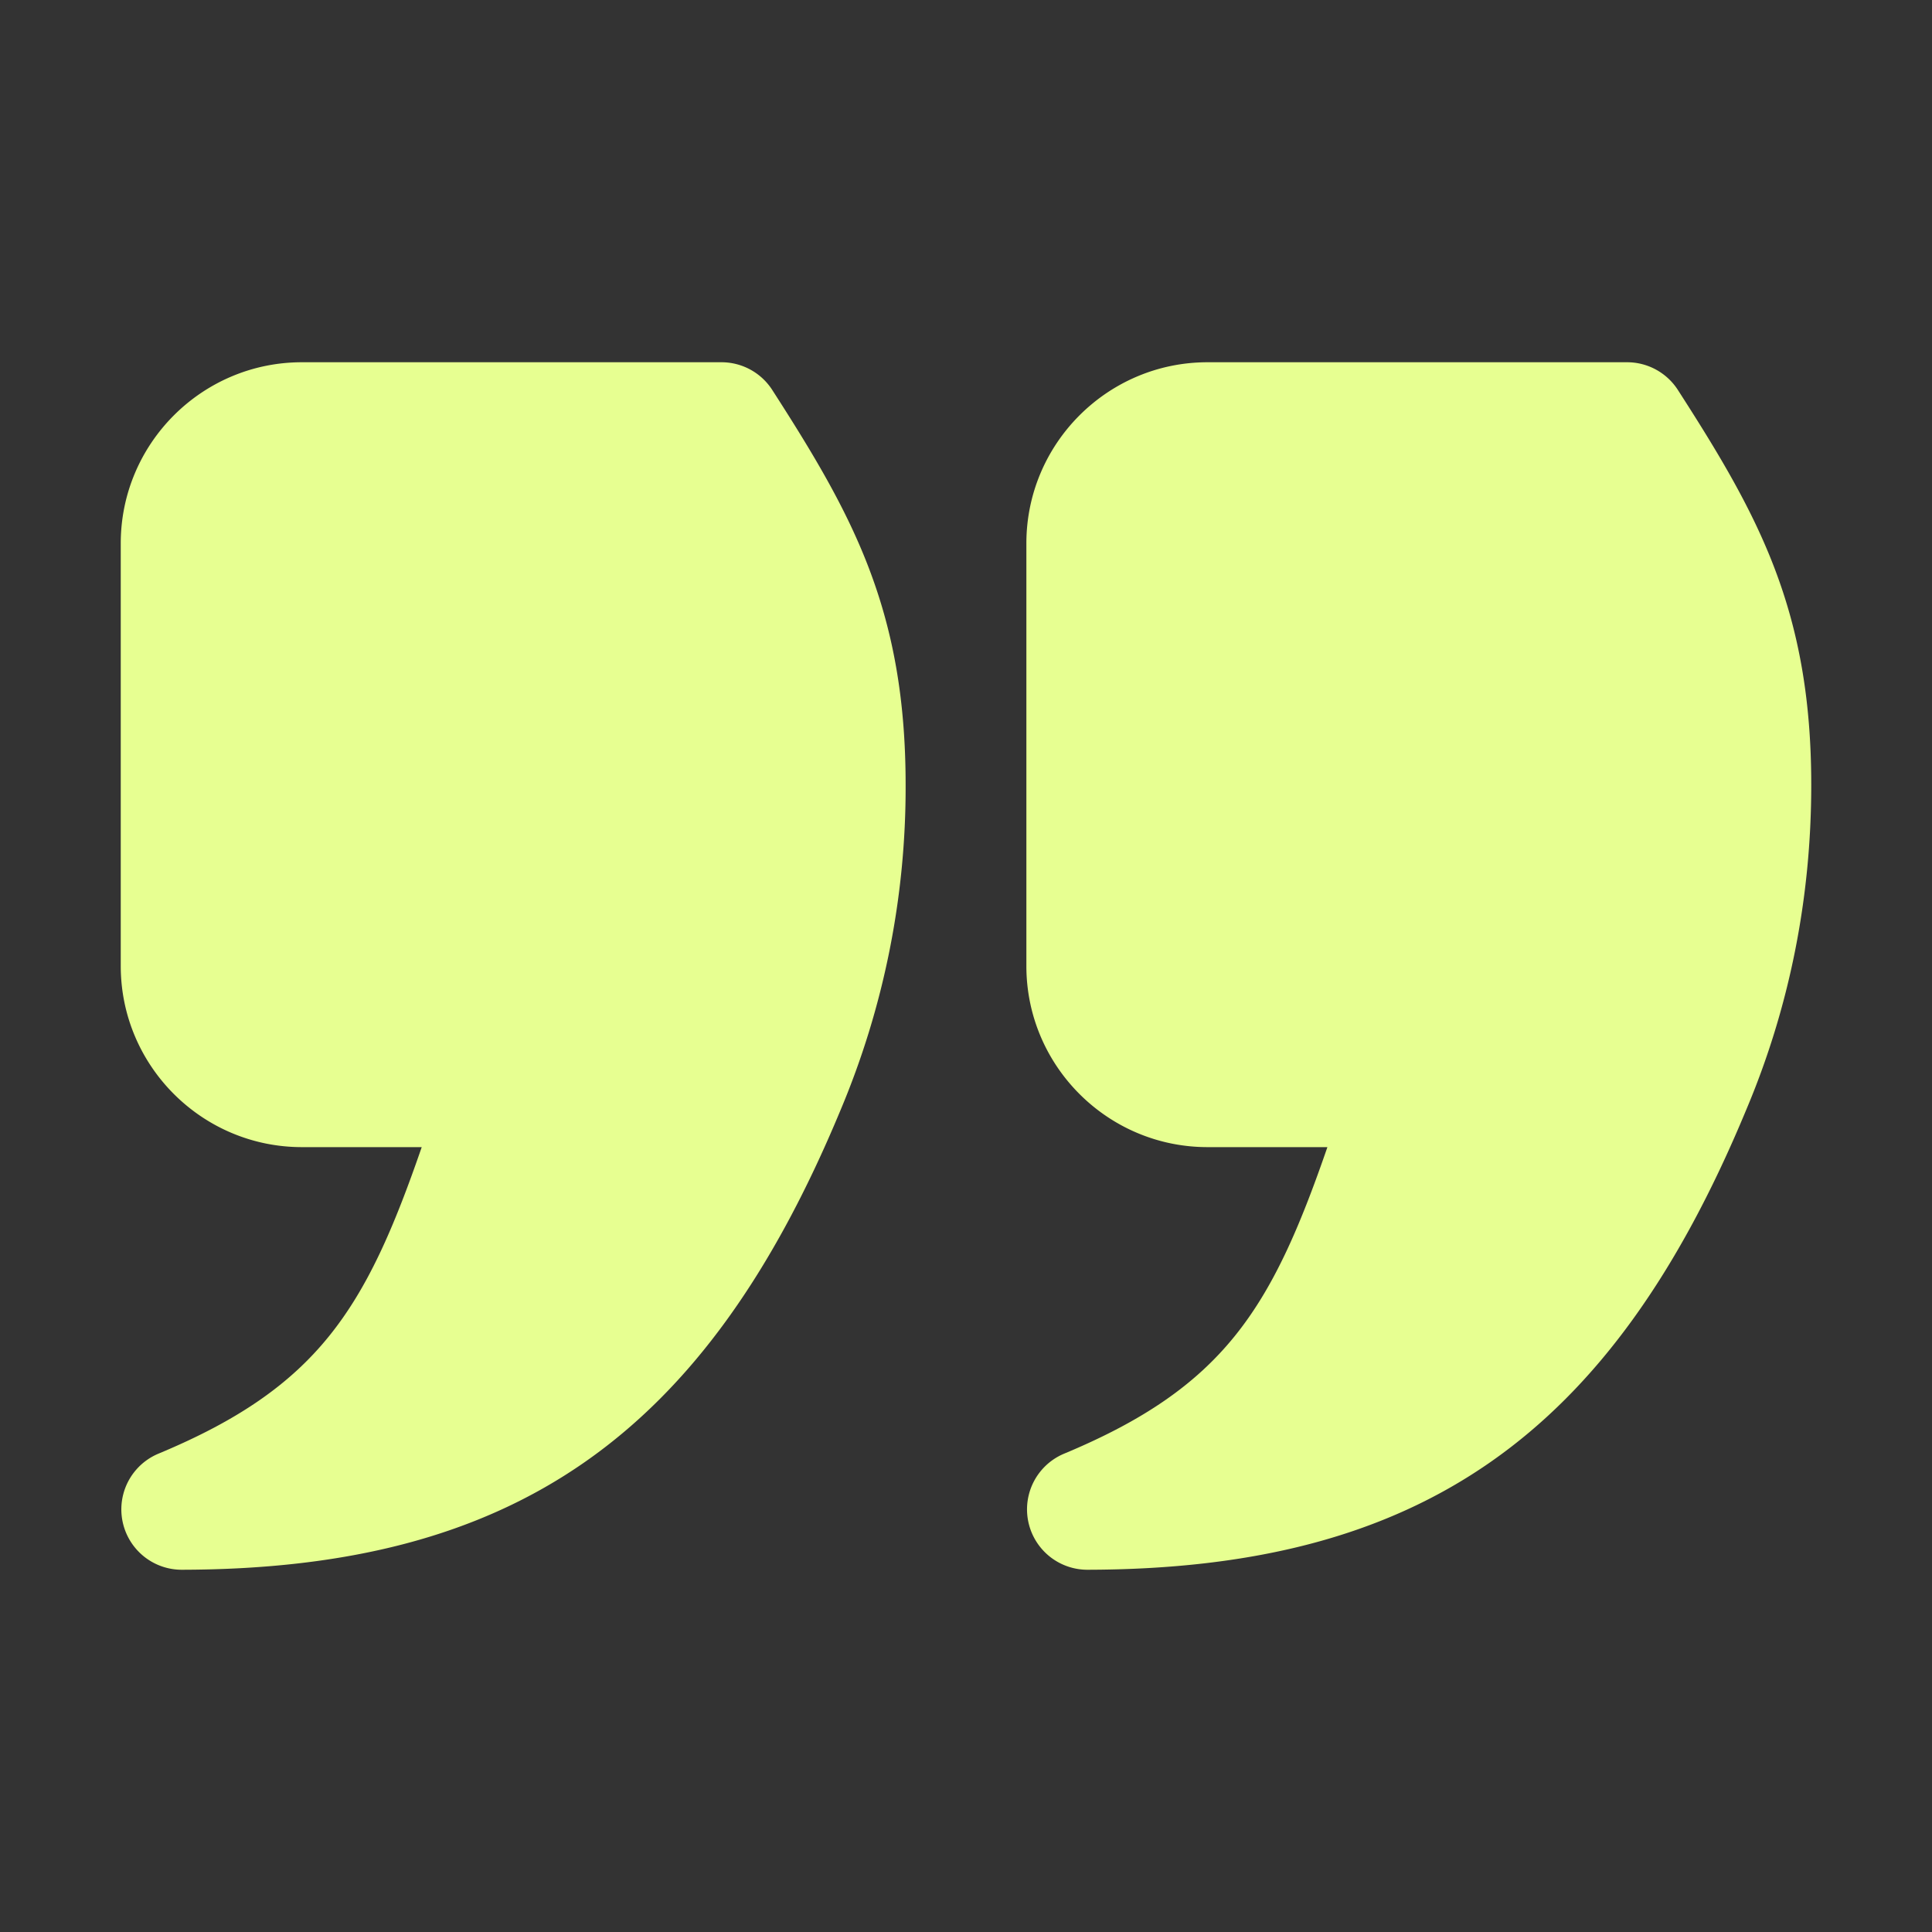<?xml version="1.0" encoding="UTF-8"?> <svg xmlns="http://www.w3.org/2000/svg" xmlns:xlink="http://www.w3.org/1999/xlink" width="512" height="512" x="0" y="0" viewBox="0 0 32 32" style="enable-background:new 0 0 512 512" xml:space="preserve" class=""><rect x="0" y="0" width="32" height="32" fill="#333333" stroke="none"/> <g> <path d="M30 13c0 1.88-.363 3.694-1.08 5.389C26.68 23.783 23.518 25.99 18.013 26h-.002a1 1 0 0 1-.385-1.923c2.639-1.1 3.432-2.388 4.36-5.077H20c-1.654 0-3-1.346-3-3V9c0-1.654 1.346-3 3-3h6.95a1 1 0 0 1 .841.459C29.125 8.532 30 10.107 30 13zM11.95 6H5C3.346 6 2 7.346 2 9v7c0 1.654 1.346 3 3 3h1.985c-.928 2.69-1.721 3.978-4.36 5.077A1 1 0 0 0 3.01 26h.002c5.505-.01 8.667-2.217 10.909-7.611A13.772 13.772 0 0 0 15 13c0-2.893-.875-4.468-2.209-6.541a1 1 0 0 0-.84-.459z" fill="#e7ff91" opacity="1" data-original="#000000" class=""></path> </g> </svg> 